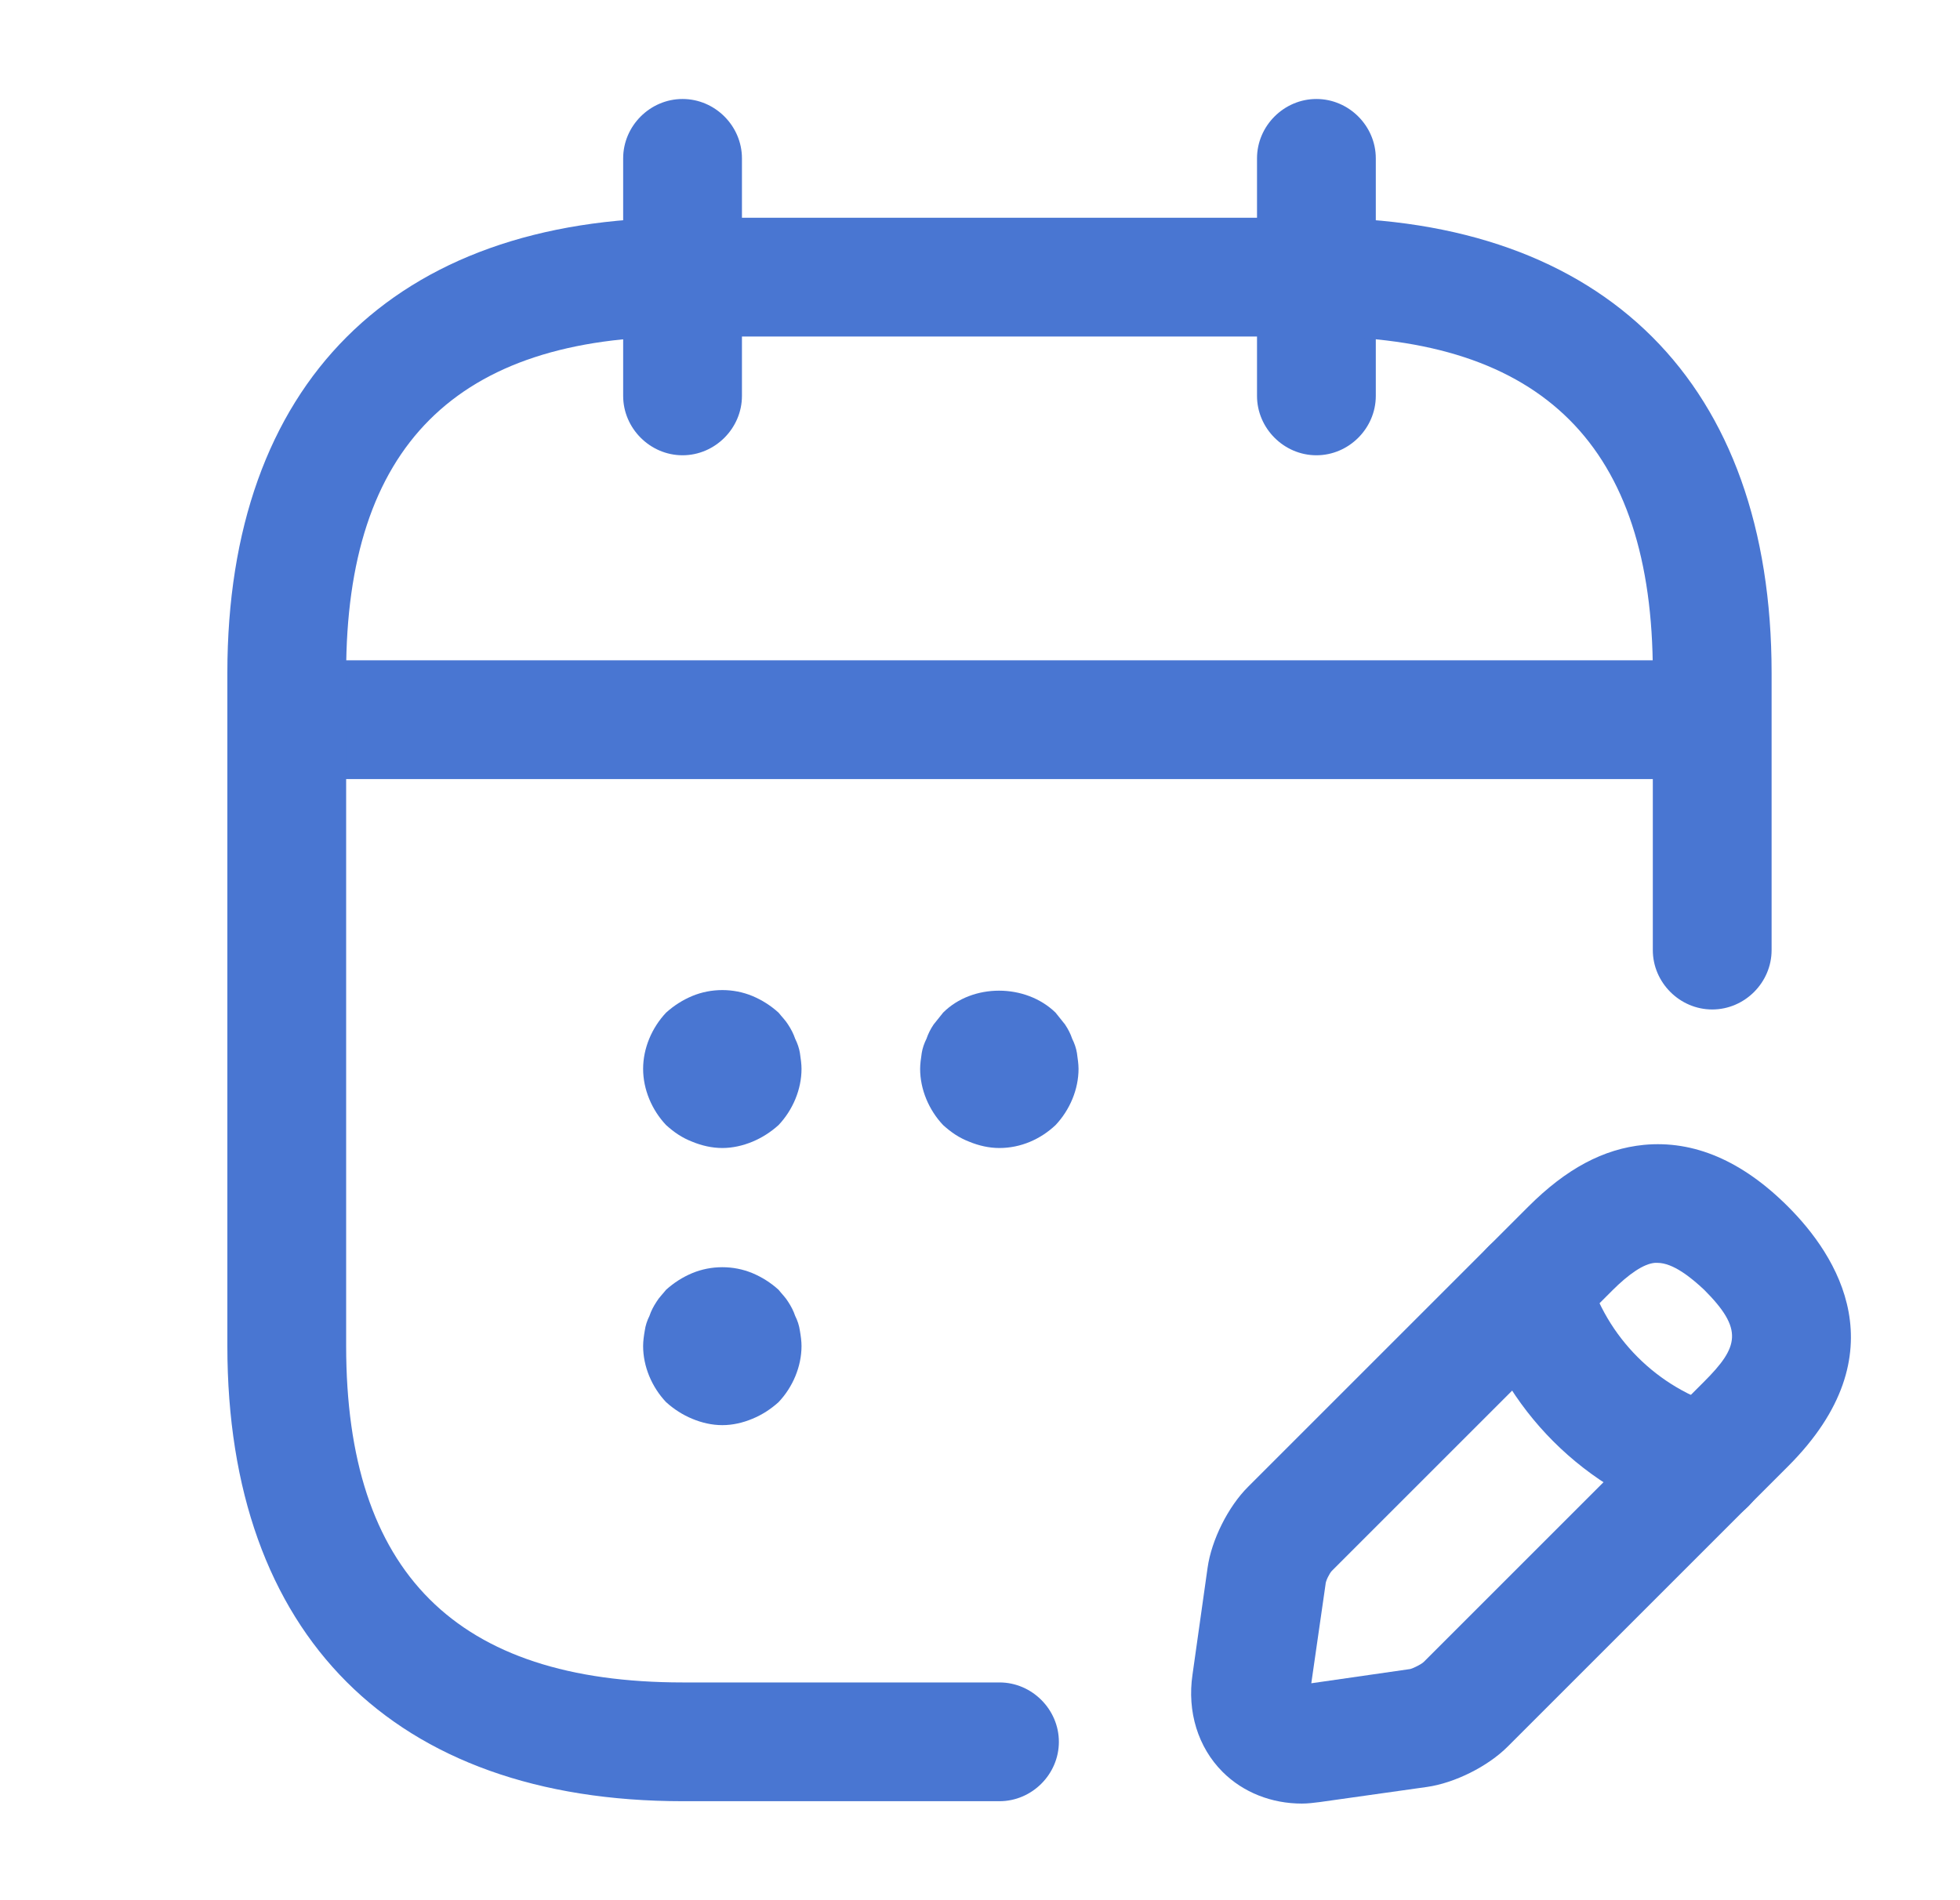 <svg width="33" height="32" viewBox="0 0 33 32" fill="none" xmlns="http://www.w3.org/2000/svg">
<path d="M11.492 7.667C10.945 7.667 10.492 7.213 10.492 6.667V2.667C10.492 2.12 10.945 1.667 11.492 1.667C12.039 1.667 12.492 2.12 12.492 2.667V6.667C12.492 7.213 12.039 7.667 11.492 7.667Z" fill="#4976D2"/>
<path d="M22.164 7.667C21.617 7.667 21.164 7.213 21.164 6.667V2.667C21.164 2.12 21.617 1.667 22.164 1.667C22.711 1.667 23.164 2.12 23.164 2.667V6.667C23.164 7.213 22.711 7.667 22.164 7.667Z" fill="#4976D2"/>
<path d="M12.162 19.333C11.988 19.333 11.815 19.293 11.655 19.227C11.482 19.16 11.348 19.067 11.215 18.947C10.975 18.693 10.828 18.347 10.828 18C10.828 17.653 10.975 17.307 11.215 17.053C11.348 16.933 11.495 16.84 11.655 16.773C11.975 16.64 12.348 16.64 12.668 16.773C12.828 16.84 12.975 16.933 13.108 17.053C13.161 17.12 13.228 17.187 13.268 17.253C13.321 17.333 13.361 17.413 13.388 17.493C13.428 17.573 13.455 17.653 13.468 17.733C13.482 17.827 13.495 17.92 13.495 18C13.495 18.347 13.348 18.693 13.108 18.947C12.975 19.067 12.828 19.16 12.668 19.227C12.508 19.293 12.335 19.333 12.162 19.333Z" fill="#4976D2"/>
<path d="M16.826 19.333C16.652 19.333 16.479 19.293 16.319 19.227C16.145 19.16 16.012 19.067 15.879 18.947C15.639 18.693 15.492 18.346 15.492 18C15.492 17.92 15.505 17.826 15.519 17.733C15.532 17.653 15.559 17.573 15.599 17.493C15.626 17.413 15.665 17.333 15.719 17.253C15.772 17.187 15.825 17.12 15.879 17.053C16.372 16.56 17.265 16.56 17.772 17.053C17.826 17.12 17.879 17.187 17.932 17.253C17.985 17.333 18.026 17.413 18.052 17.493C18.092 17.573 18.119 17.653 18.132 17.733C18.145 17.826 18.159 17.92 18.159 18C18.159 18.346 18.012 18.693 17.772 18.947C17.519 19.186 17.186 19.333 16.826 19.333Z" fill="#4976D2"/>
<path d="M12.162 24C11.988 24 11.815 23.96 11.655 23.893C11.495 23.827 11.348 23.733 11.215 23.613C10.975 23.36 10.828 23.013 10.828 22.667C10.828 22.587 10.841 22.493 10.855 22.413C10.868 22.32 10.895 22.24 10.935 22.16C10.961 22.08 11.002 22 11.055 21.92C11.095 21.853 11.162 21.787 11.215 21.72C11.348 21.6 11.495 21.507 11.655 21.44C11.975 21.307 12.348 21.307 12.668 21.44C12.828 21.507 12.975 21.6 13.108 21.72C13.161 21.787 13.228 21.853 13.268 21.92C13.321 22 13.361 22.08 13.388 22.16C13.428 22.24 13.455 22.32 13.468 22.413C13.482 22.493 13.495 22.587 13.495 22.667C13.495 23.013 13.348 23.36 13.108 23.613C12.975 23.733 12.828 23.827 12.668 23.893C12.508 23.96 12.335 24 12.162 24Z" fill="#4976D2"/>
<path d="M28.159 13.12H5.492C4.946 13.12 4.492 12.667 4.492 12.12C4.492 11.573 4.946 11.12 5.492 11.12H28.159C28.706 11.12 29.159 11.573 29.159 12.12C29.159 12.667 28.706 13.12 28.159 13.12Z" fill="#4976D2"/>
<path d="M21.918 30.373C21.412 30.373 20.932 30.187 20.585 29.84C20.172 29.427 19.985 28.827 20.078 28.2L20.332 26.4C20.398 25.933 20.678 25.373 21.012 25.04L25.732 20.32C26.372 19.68 26.998 19.347 27.678 19.28C28.518 19.2 29.332 19.547 30.105 20.32C30.918 21.133 32.012 22.787 30.105 24.693L25.385 29.413C25.052 29.747 24.492 30.027 24.025 30.093L22.225 30.347C22.118 30.36 22.025 30.373 21.918 30.373ZM27.905 21.267C27.892 21.267 27.878 21.267 27.865 21.267C27.678 21.28 27.425 21.453 27.145 21.733L22.425 26.453C22.385 26.493 22.318 26.627 22.318 26.68L22.078 28.347L23.745 28.107C23.798 28.093 23.932 28.027 23.972 27.987L28.692 23.267C29.278 22.68 29.358 22.387 28.692 21.72C28.478 21.52 28.172 21.267 27.905 21.267Z" fill="#4976D2"/>
<path d="M28.722 25.667C28.629 25.667 28.536 25.653 28.456 25.627C26.696 25.133 25.296 23.733 24.802 21.973C24.656 21.44 24.962 20.893 25.496 20.733C26.029 20.587 26.576 20.893 26.735 21.427C27.042 22.52 27.909 23.387 29.002 23.693C29.536 23.84 29.842 24.4 29.695 24.933C29.562 25.373 29.162 25.667 28.722 25.667Z" fill="#4976D2"/>
<path d="M16.828 30.333H11.495C6.628 30.333 3.828 27.533 3.828 22.667V11.333C3.828 6.467 6.628 3.667 11.495 3.667H22.162C27.028 3.667 29.828 6.467 29.828 11.333V16C29.828 16.547 29.375 17 28.828 17C28.282 17 27.828 16.547 27.828 16V11.333C27.828 7.52 25.975 5.667 22.162 5.667H11.495C7.681 5.667 5.828 7.52 5.828 11.333V22.667C5.828 26.48 7.681 28.333 11.495 28.333H16.828C17.375 28.333 17.828 28.787 17.828 29.333C17.828 29.88 17.375 30.333 16.828 30.333Z" fill="#4976D2"/>
</svg>
